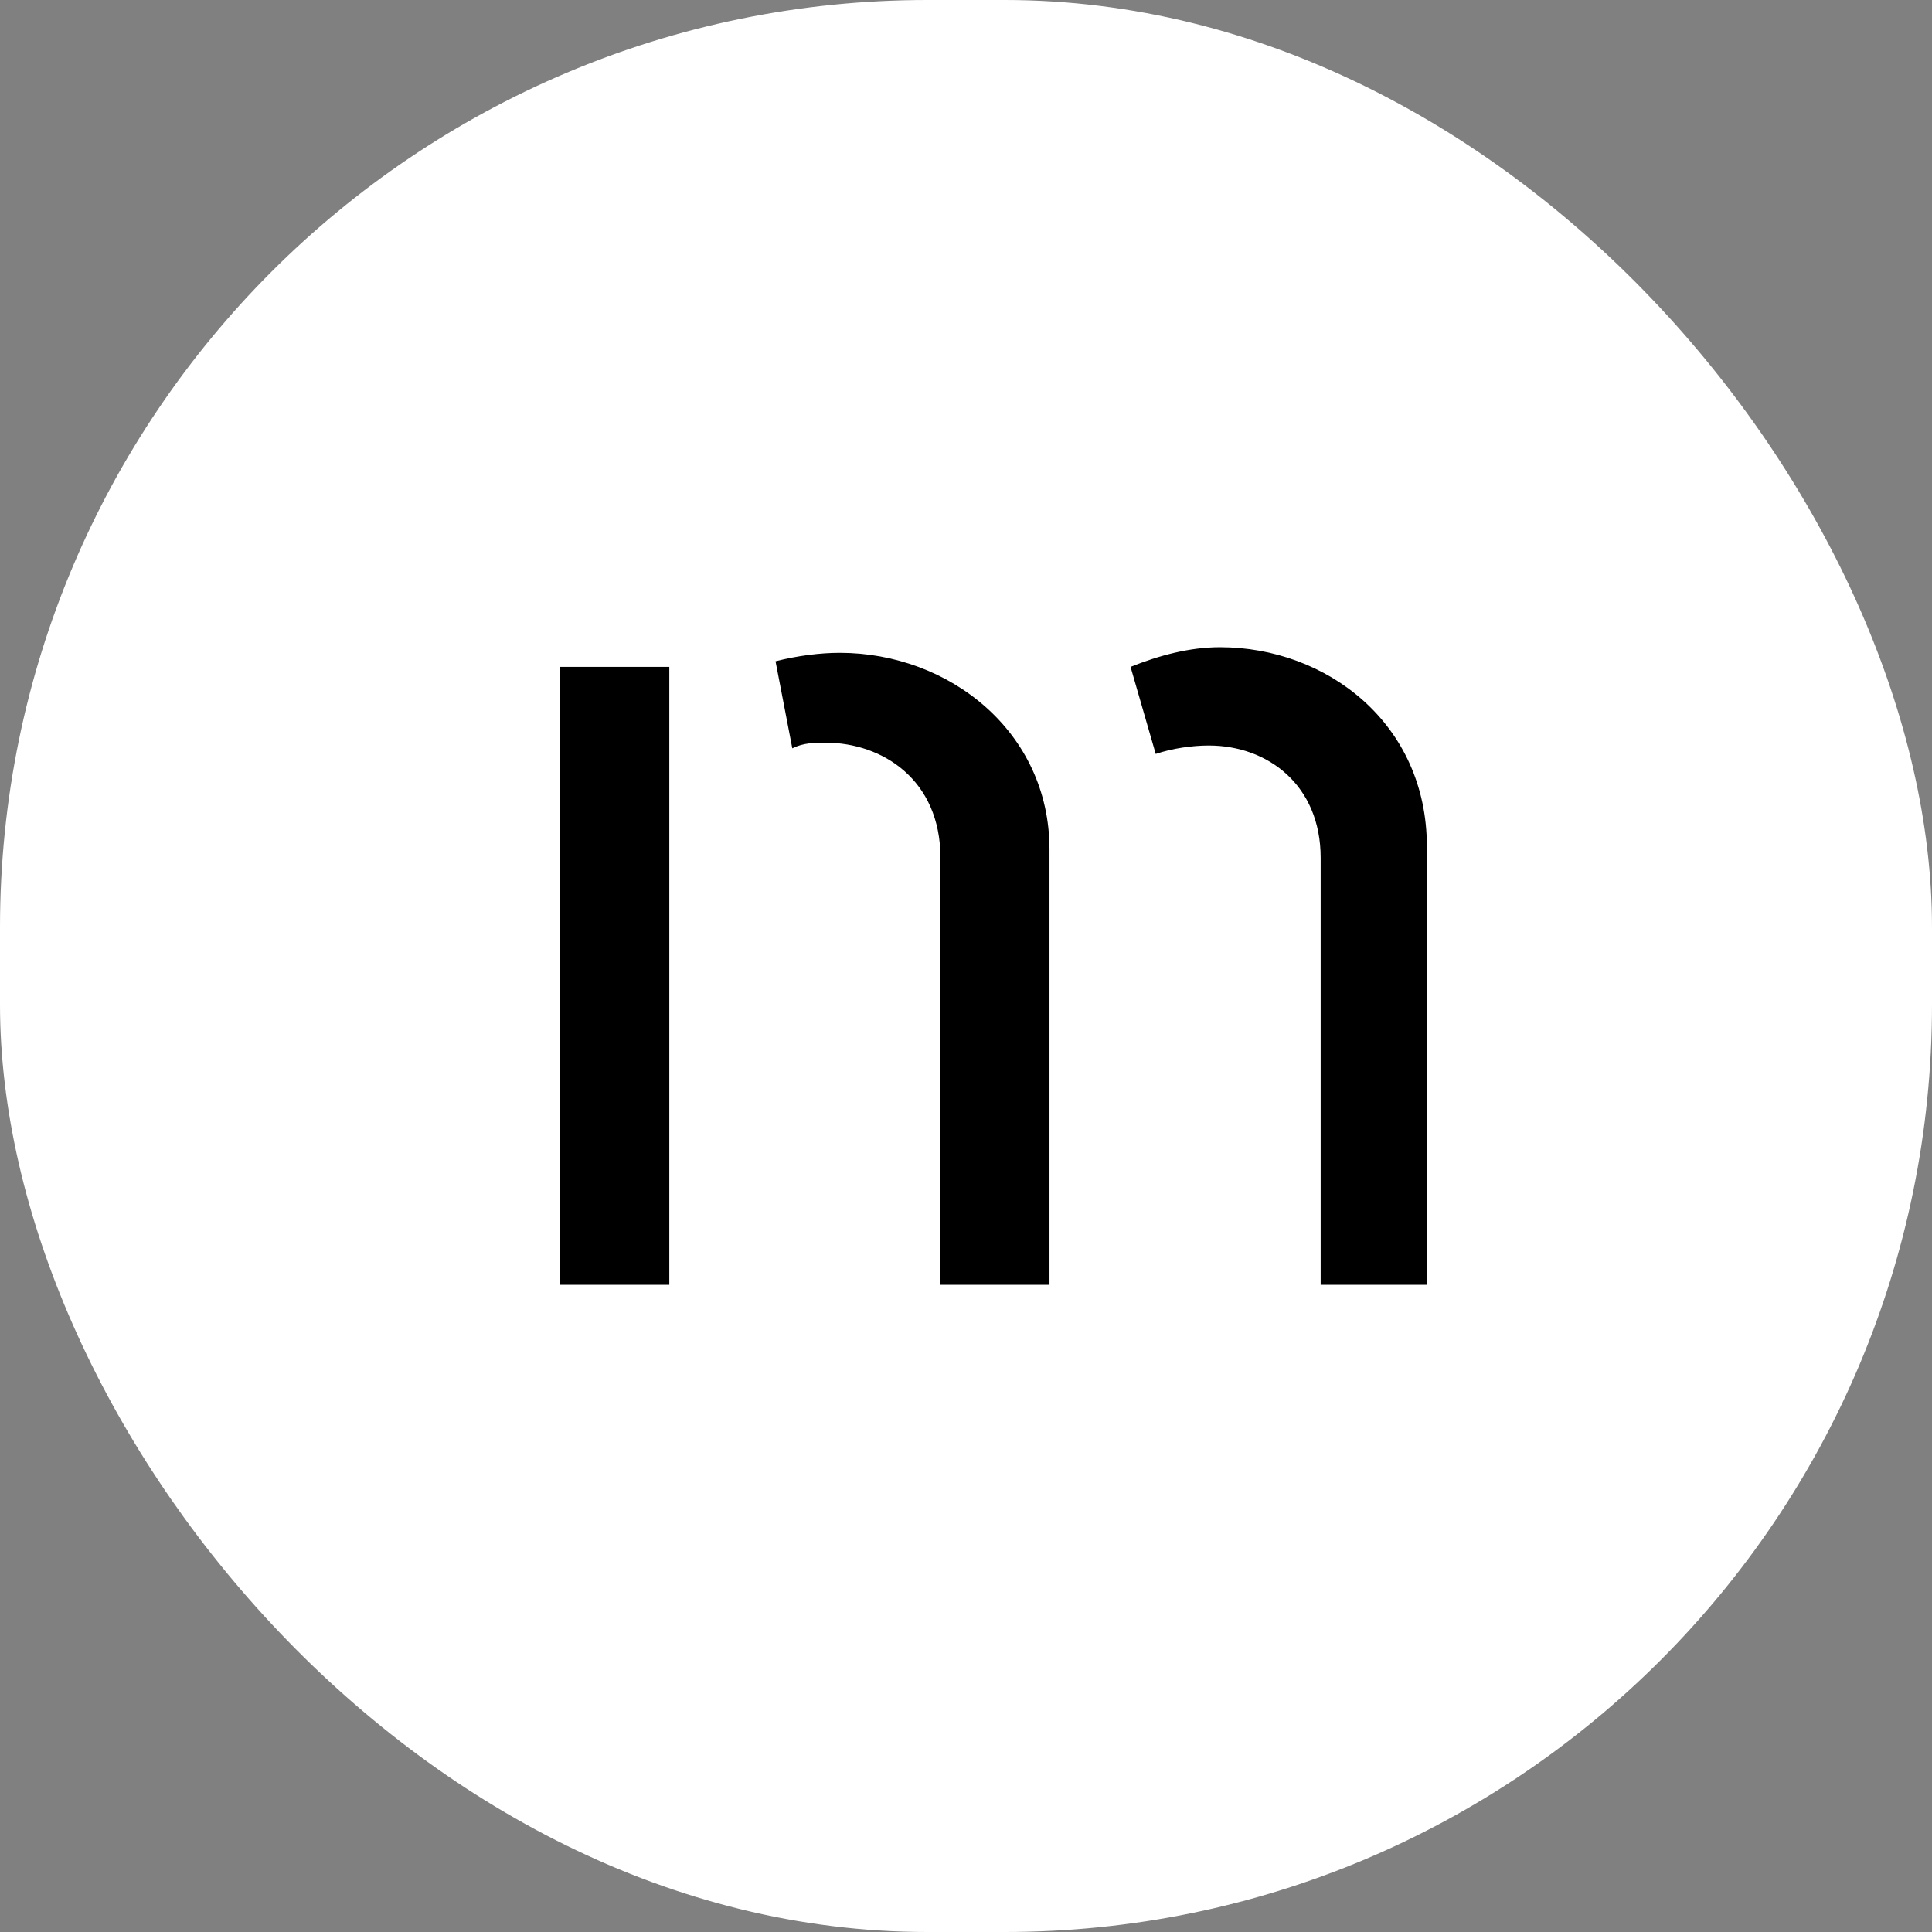 <svg xmlns="http://www.w3.org/2000/svg" version="1.1" xmlns:xlink="http://www.w3.org/1999/xlink" xmlns:svgjs="http://svgjs.dev/svgjs" width="250" height="250"><rect width="100%" height="100%" fill="#808080" stroke="none"/><svg width="250" height="250" viewBox="0 0 250 250" fill="none" xmlns="http://www.w3.org/2000/svg">
<rect width="250" height="250" rx="120" fill="white"></rect>
<path d="M86.608 166.25H72.5V86.294H86.608V166.25ZM135.804 166.25H121.696V111.008C121.696 100.832 114.1 96.107 106.865 96.107C105.418 96.107 103.971 96.107 102.524 96.834L100.354 85.568C103.248 84.841 106.142 84.477 108.674 84.477C122.781 84.477 135.804 94.654 135.804 109.918V166.25ZM185 166.25H170.892V111.008C170.892 101.559 164.019 96.471 156.423 96.471C154.253 96.471 151.72 96.834 149.55 97.561L146.294 86.294C149.912 84.841 153.891 83.751 157.87 83.751C171.616 83.751 184.638 93.563 184.638 109.554V166.25H185Z" fill="black"></path>
</svg><style>@media (prefers-color-scheme: light) { :root { filter: none; } }
@media (prefers-color-scheme: dark) { :root { filter: none; } }
</style></svg>